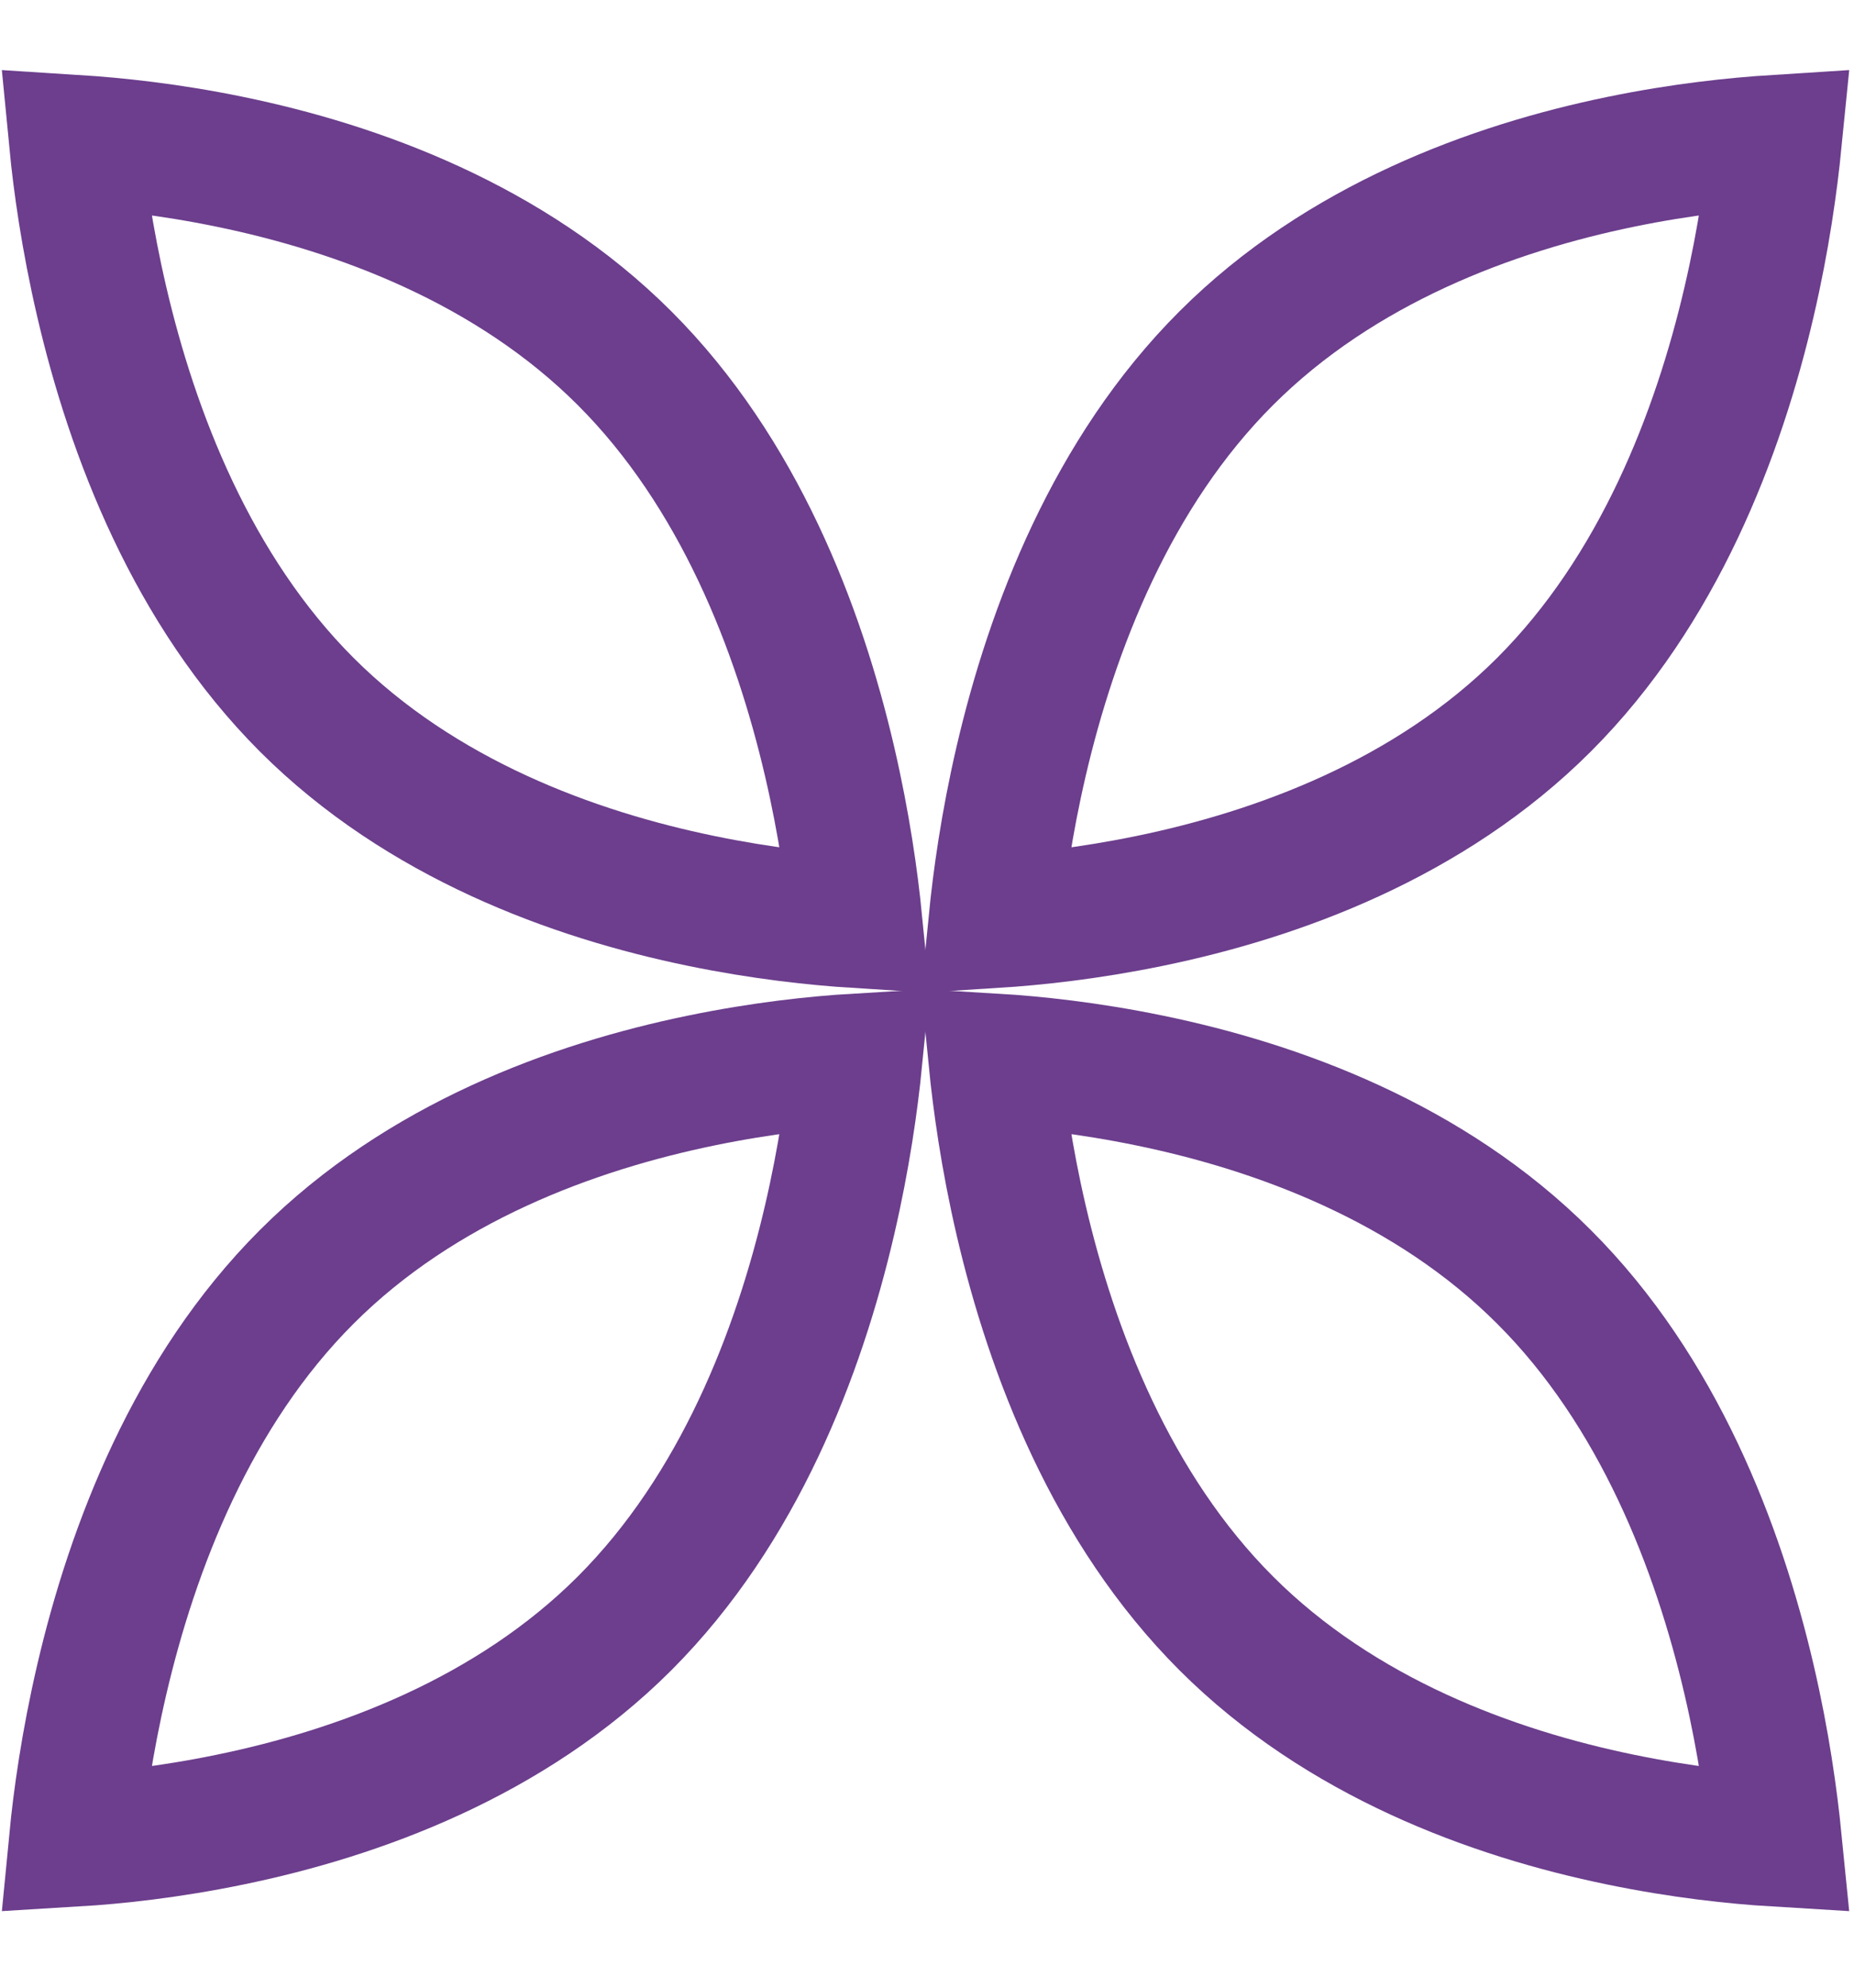 <?xml version="1.0" encoding="UTF-8"?> <svg xmlns="http://www.w3.org/2000/svg" width="14" height="15" viewBox="0 0 14 15" fill="none"><path d="M4.716 2.703C5.579 3.565 6.031 4.744 6.264 5.744C6.375 6.22 6.434 6.644 6.465 6.956C6.165 6.937 5.757 6.894 5.296 6.799C4.328 6.6 3.179 6.18 2.316 5.318C1.453 4.455 1.001 3.277 0.768 2.276C0.657 1.8 0.598 1.376 0.568 1.065C0.867 1.084 1.276 1.126 1.736 1.221C2.704 1.42 3.853 1.841 4.716 2.703Z" stroke="#6C3E8D"></path><path d="M9.26 2.703C8.396 3.565 7.944 4.744 7.711 5.744C7.6 6.22 7.542 6.644 7.511 6.956C7.81 6.937 8.219 6.894 8.68 6.799C9.648 6.6 10.796 6.18 11.659 5.318C12.523 4.455 12.975 3.277 13.208 2.276C13.319 1.8 13.377 1.376 13.408 1.065C13.109 1.084 12.7 1.126 12.239 1.221C11.271 1.42 10.123 1.841 9.26 2.703Z" stroke="#6C3E8D"></path><path d="M4.716 12.251C5.579 11.388 6.031 10.209 6.264 9.209C6.375 8.733 6.434 8.309 6.465 7.998C6.165 8.016 5.757 8.059 5.296 8.154C4.328 8.353 3.179 8.773 2.316 9.636C1.453 10.498 1.001 11.677 0.768 12.677C0.657 13.153 0.598 13.577 0.568 13.888C0.867 13.87 1.276 13.827 1.736 13.732C2.704 13.533 3.853 13.113 4.716 12.251Z" stroke="#6C3E8D"></path><path d="M9.26 12.251C8.396 11.388 7.944 10.209 7.711 9.209C7.6 8.733 7.542 8.309 7.511 7.998C7.81 8.016 8.219 8.059 8.68 8.154C9.648 8.353 10.796 8.773 11.659 9.636C12.523 10.498 12.975 11.677 13.208 12.677C13.319 13.153 13.377 13.577 13.408 13.888C13.109 13.87 12.7 13.827 12.239 13.732C11.271 13.533 10.123 13.113 9.26 12.251Z" stroke="#6C3E8D"></path></svg> 